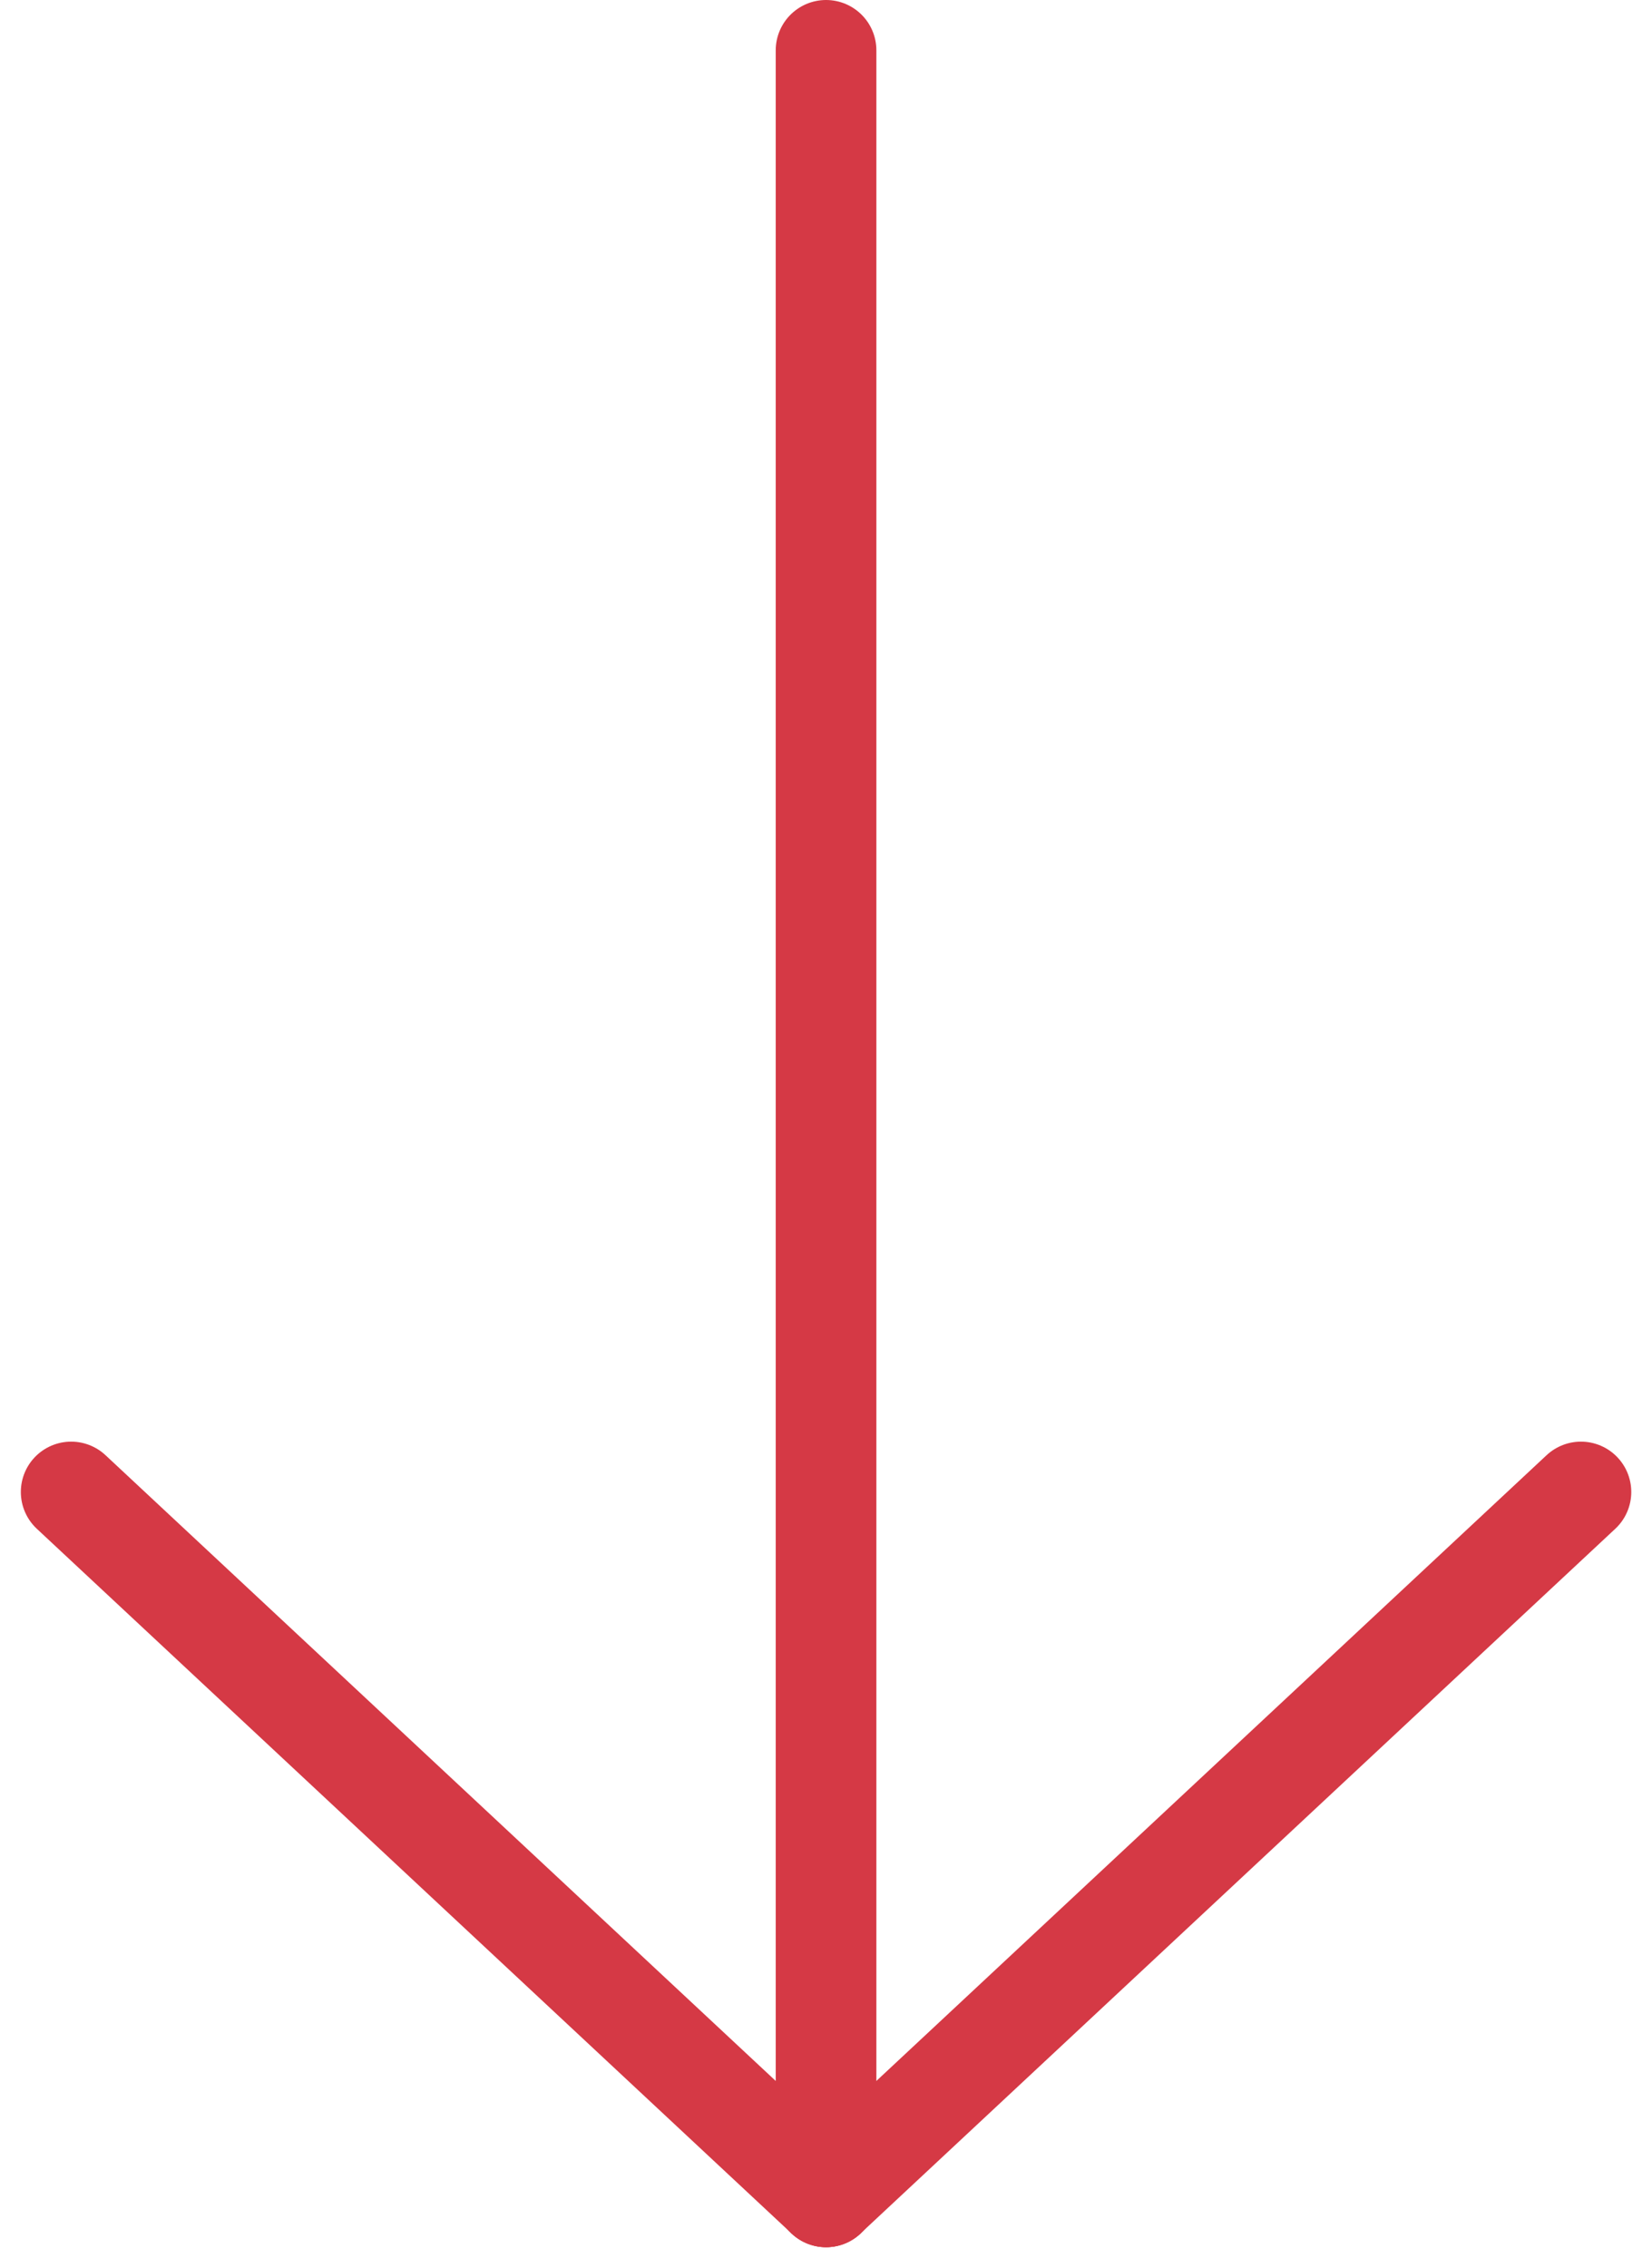 <svg xmlns="http://www.w3.org/2000/svg" width="16.413" height="22.525" viewBox="0 0 16.413 22.525">
  <g id="Grupo_25" data-name="Grupo 25" transform="translate(0.707 0.5)">
    <line id="Línea_23" data-name="Línea 23" y1="21.319" transform="translate(7.5)" fill="none" stroke="#d53945" stroke-linecap="round" stroke-line="round" stroke-width="1"/>
    <line id="Línea_24" data-name="Línea 24" x2="7.5" y2="7" transform="translate(0 14.318)" fill="none" stroke="#d53945" stroke-linecap="round" stroke-line="round" stroke-width="1"/>
    <line id="Línea_25" data-name="Línea 25" x1="7.5" y2="7" transform="translate(7.5 14.318)" fill="none" stroke="#d53945" stroke-linecap="round" stroke-line="round" stroke-width="1"/>
  </g>
</svg>
